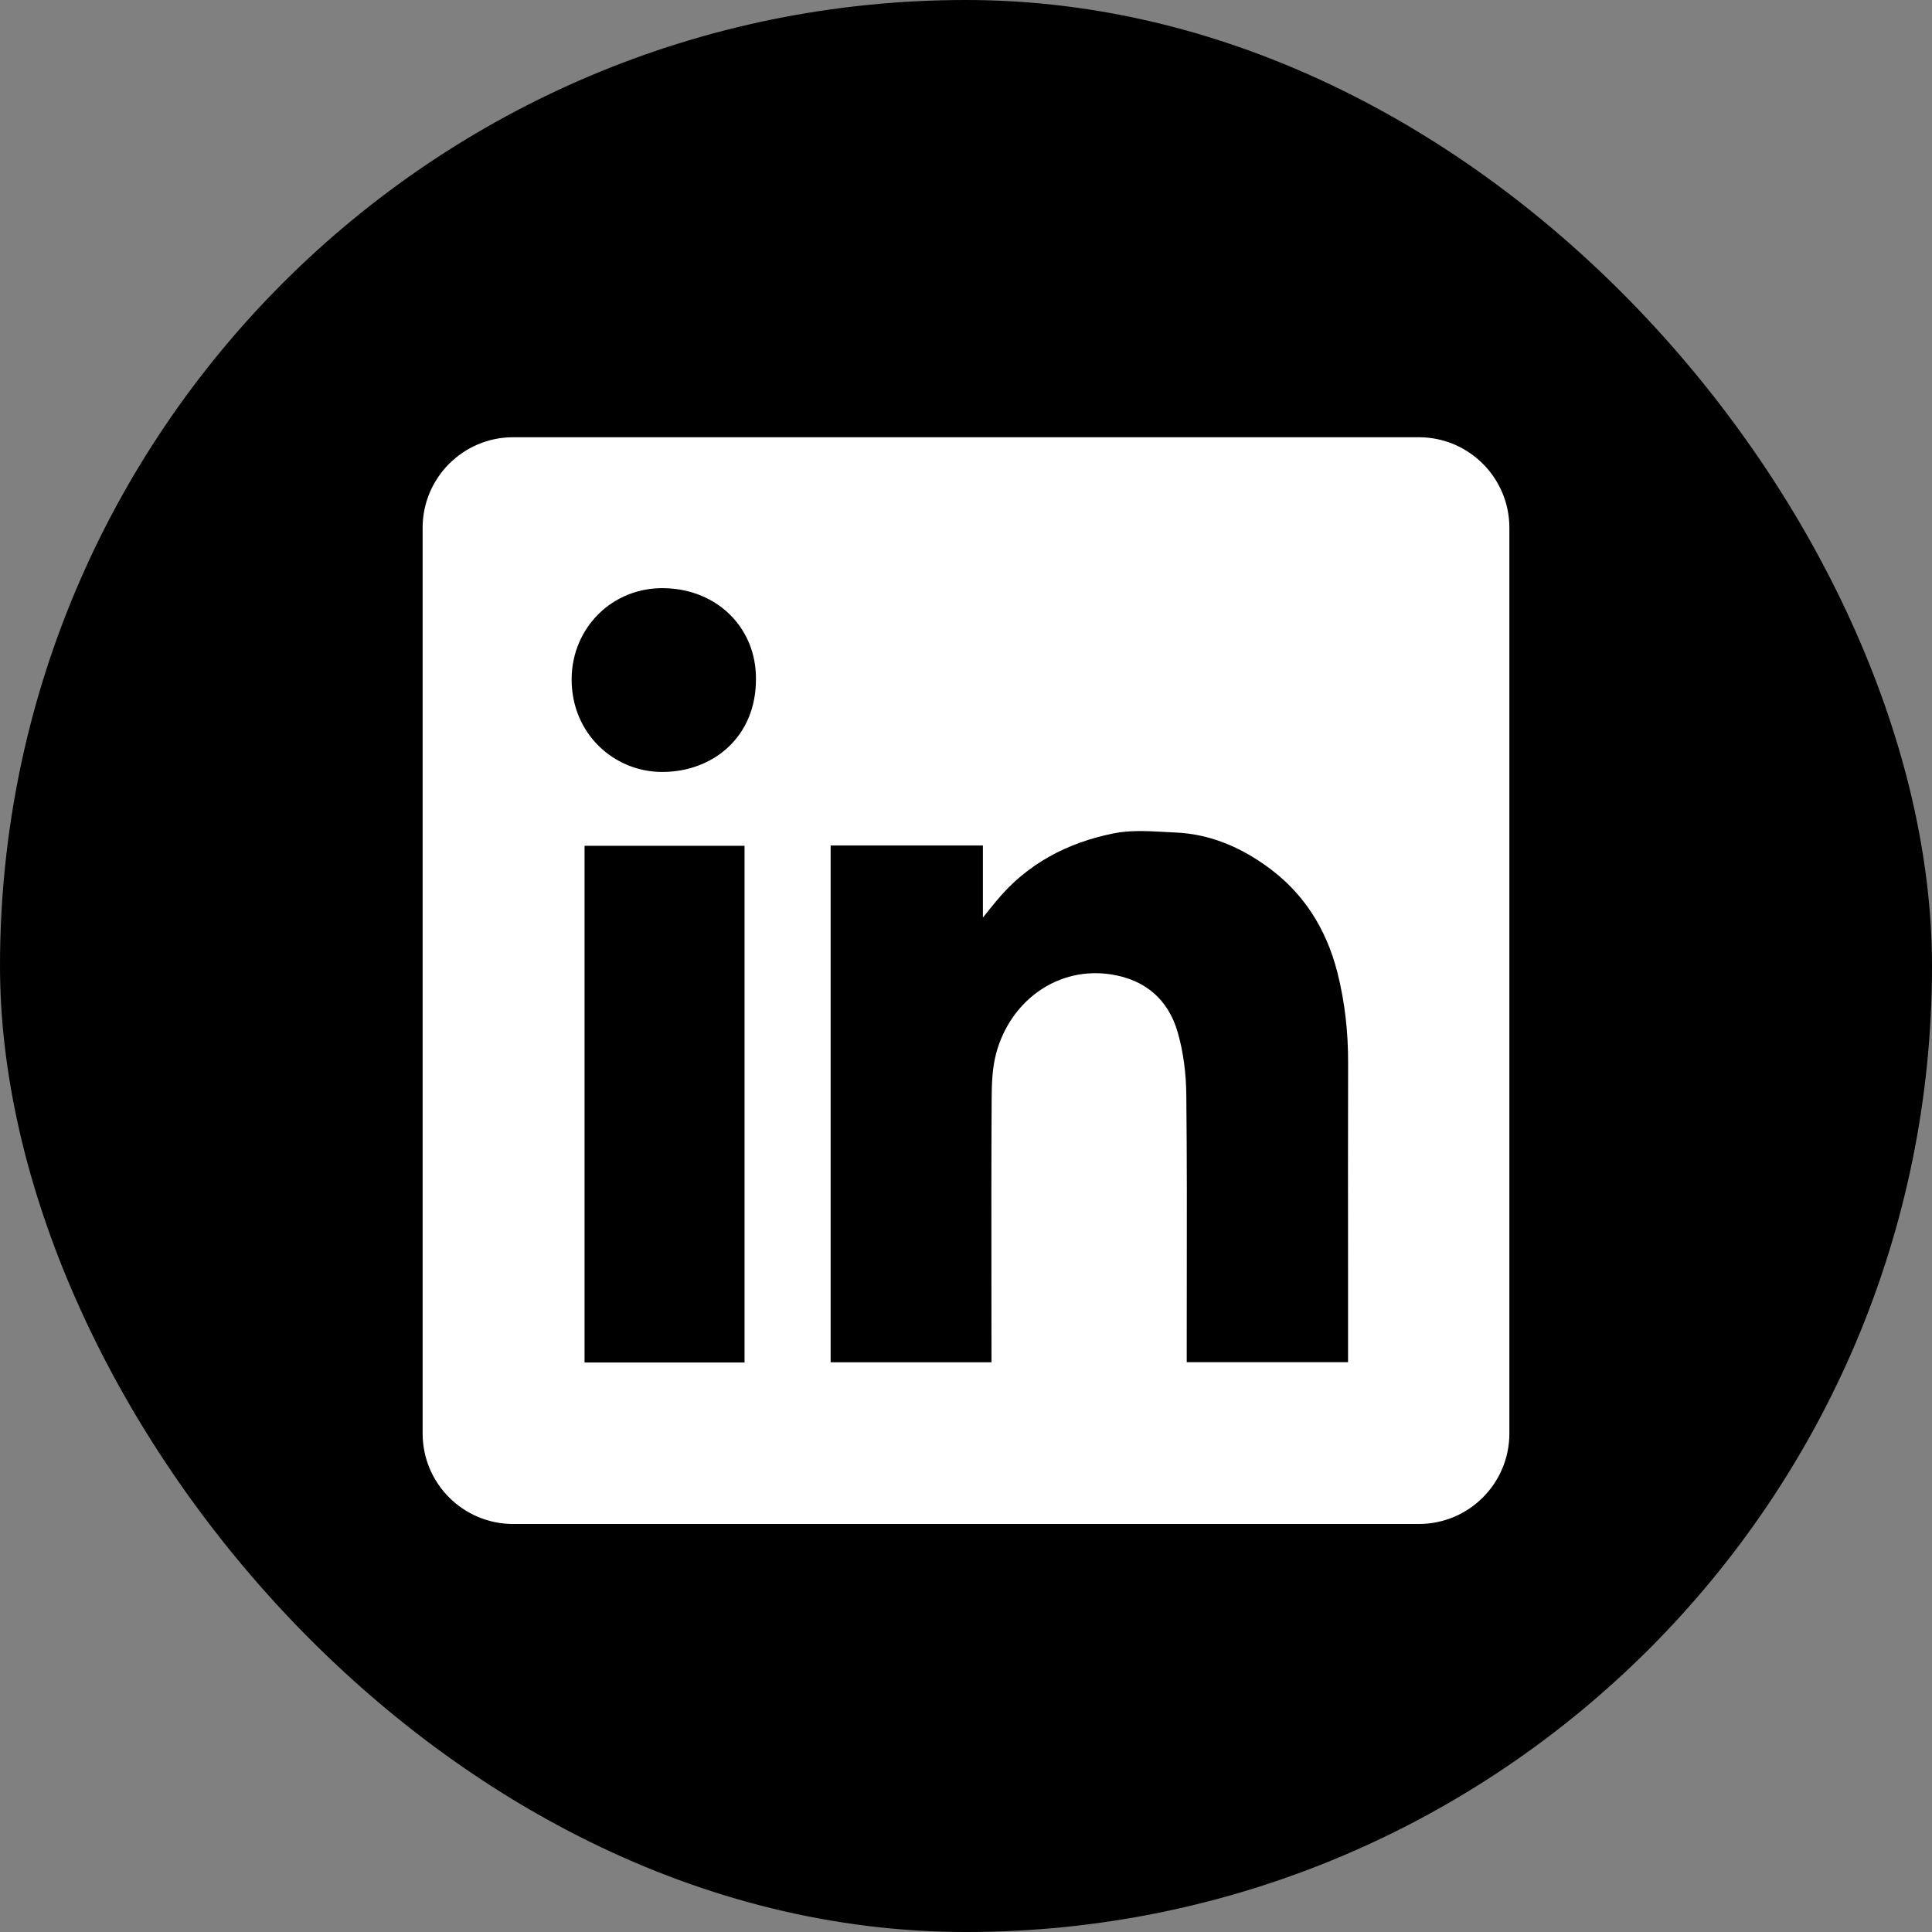 <svg width="32" height="32" viewBox="0 0 32 32" fill="none" xmlns="http://www.w3.org/2000/svg">
<rect x="0" y="0" width="32" height="32" fill="#808080" stroke="none"/>
<rect width="32" height="32" rx="16" fill="black"/>
<path fill-rule="evenodd" clip-rule="evenodd" d="M8.5 7.242C7.672 7.242 7 7.914 7 8.742V23.742C7 24.571 7.672 25.242 8.5 25.242H23.5C24.328 25.242 25 24.571 25 23.742V8.742C25 7.914 24.328 7.242 23.5 7.242H8.5ZM12.521 11.245C12.526 12.201 11.811 12.79 10.961 12.786C10.161 12.782 9.464 12.145 9.468 11.246C9.472 10.401 10.14 9.722 11.008 9.742C11.888 9.761 12.526 10.407 12.521 11.245ZM16.28 14.004H13.76H13.758V22.564H16.422V22.364C16.422 21.984 16.421 21.604 16.421 21.224C16.42 20.21 16.419 19.195 16.425 18.182C16.426 17.936 16.437 17.68 16.5 17.445C16.738 16.567 17.527 16.001 18.407 16.14C18.973 16.229 19.347 16.556 19.504 17.089C19.601 17.422 19.645 17.781 19.649 18.128C19.66 19.176 19.659 20.224 19.657 21.271C19.657 21.641 19.656 22.011 19.656 22.381V22.562H22.328V22.357C22.328 21.905 22.328 21.453 22.328 21.001C22.327 19.872 22.326 18.742 22.329 17.612C22.331 17.102 22.276 16.599 22.151 16.105C21.964 15.371 21.577 14.763 20.948 14.325C20.503 14.012 20.013 13.811 19.466 13.789C19.404 13.786 19.341 13.783 19.278 13.779C18.998 13.764 18.714 13.749 18.447 13.803C17.682 13.956 17.01 14.306 16.502 14.924C16.443 14.994 16.385 15.066 16.299 15.174L16.28 15.198V14.004ZM9.682 22.567H12.332V14.009H9.682V22.567Z" fill="white"/>
</svg>
